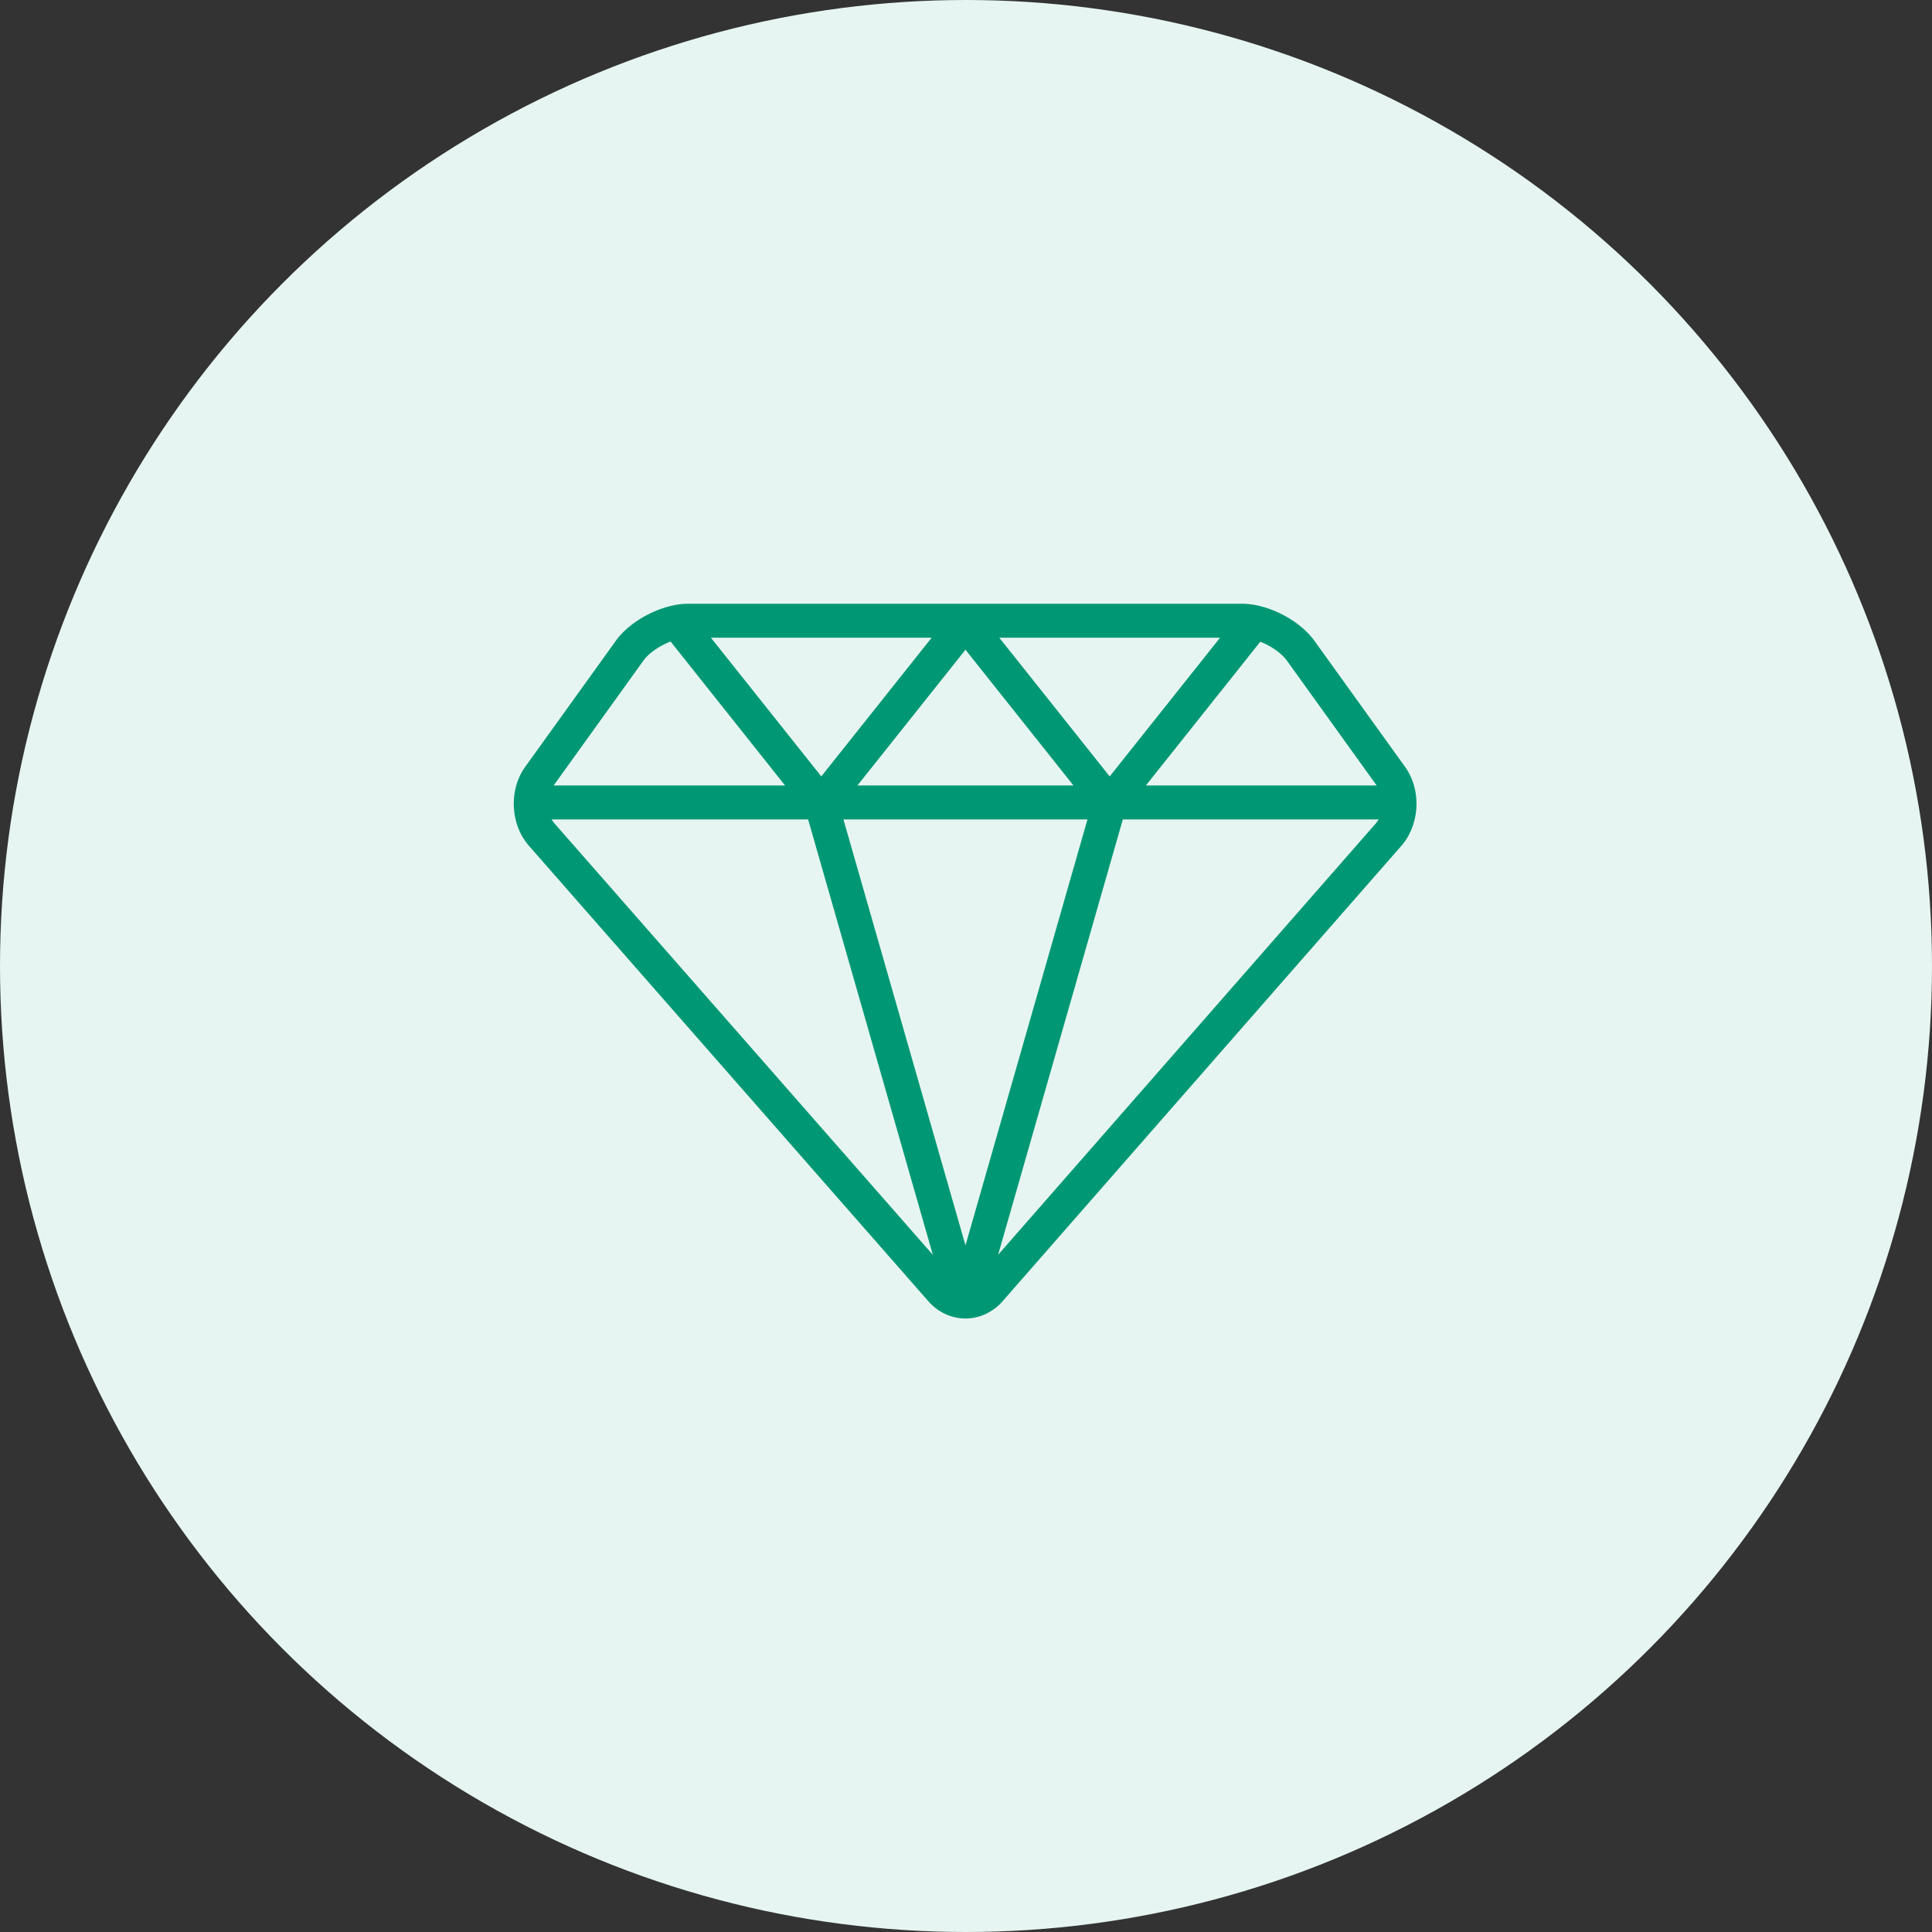 <svg xmlns="http://www.w3.org/2000/svg" x="64" y="64" viewBox="0 0 64 64"><rect x="0" y="0" width="64" height="64" fill="#333333" stroke="none"/><g fill="none" fill-rule="evenodd"><circle cx="32" cy="32" r="32" style="fill:#e6f5f1"/><path fill-rule="nonzero" d="M13.753 23.105c.318.364.766.572 1.23.572.463 0 .912-.209 1.23-.573L29.421 8.02c.617-.706.672-1.854.125-2.615l-3.004-4.177C26.048.539 24.995 0 24.146 0H5.796C4.947 0 3.894.54 3.4 1.227L.396 5.405c-.547.76-.492 1.91.126 2.614l13.23 15.086ZM1.368 7.277a.788.788 0 0 1-.093-.132H9.77l4.132 14.424L1.368 7.277Zm13.615 13.98L10.94 7.145h8.084l-4.042 14.112Zm0-19.733L18.56 6.02h-7.157l3.579-4.496Zm-4.777 4.195L6.55 1.125h7.312L10.206 5.72Zm5.898-4.594h7.312L19.76 5.72l-3.656-4.594Zm-.04 20.441 4.131-14.421h8.473a.79.79 0 0 1-.094.133l-12.51 14.288ZM25.63 1.884l2.974 4.136h-7.645l3.79-4.762c.355.14.701.376.88.626Zm-21.316 0c.183-.254.538-.493.9-.633L9.006 6.02H1.34l2.974-4.136Z" transform="translate(17 20)" style="fill:#009874"/></g></svg>
